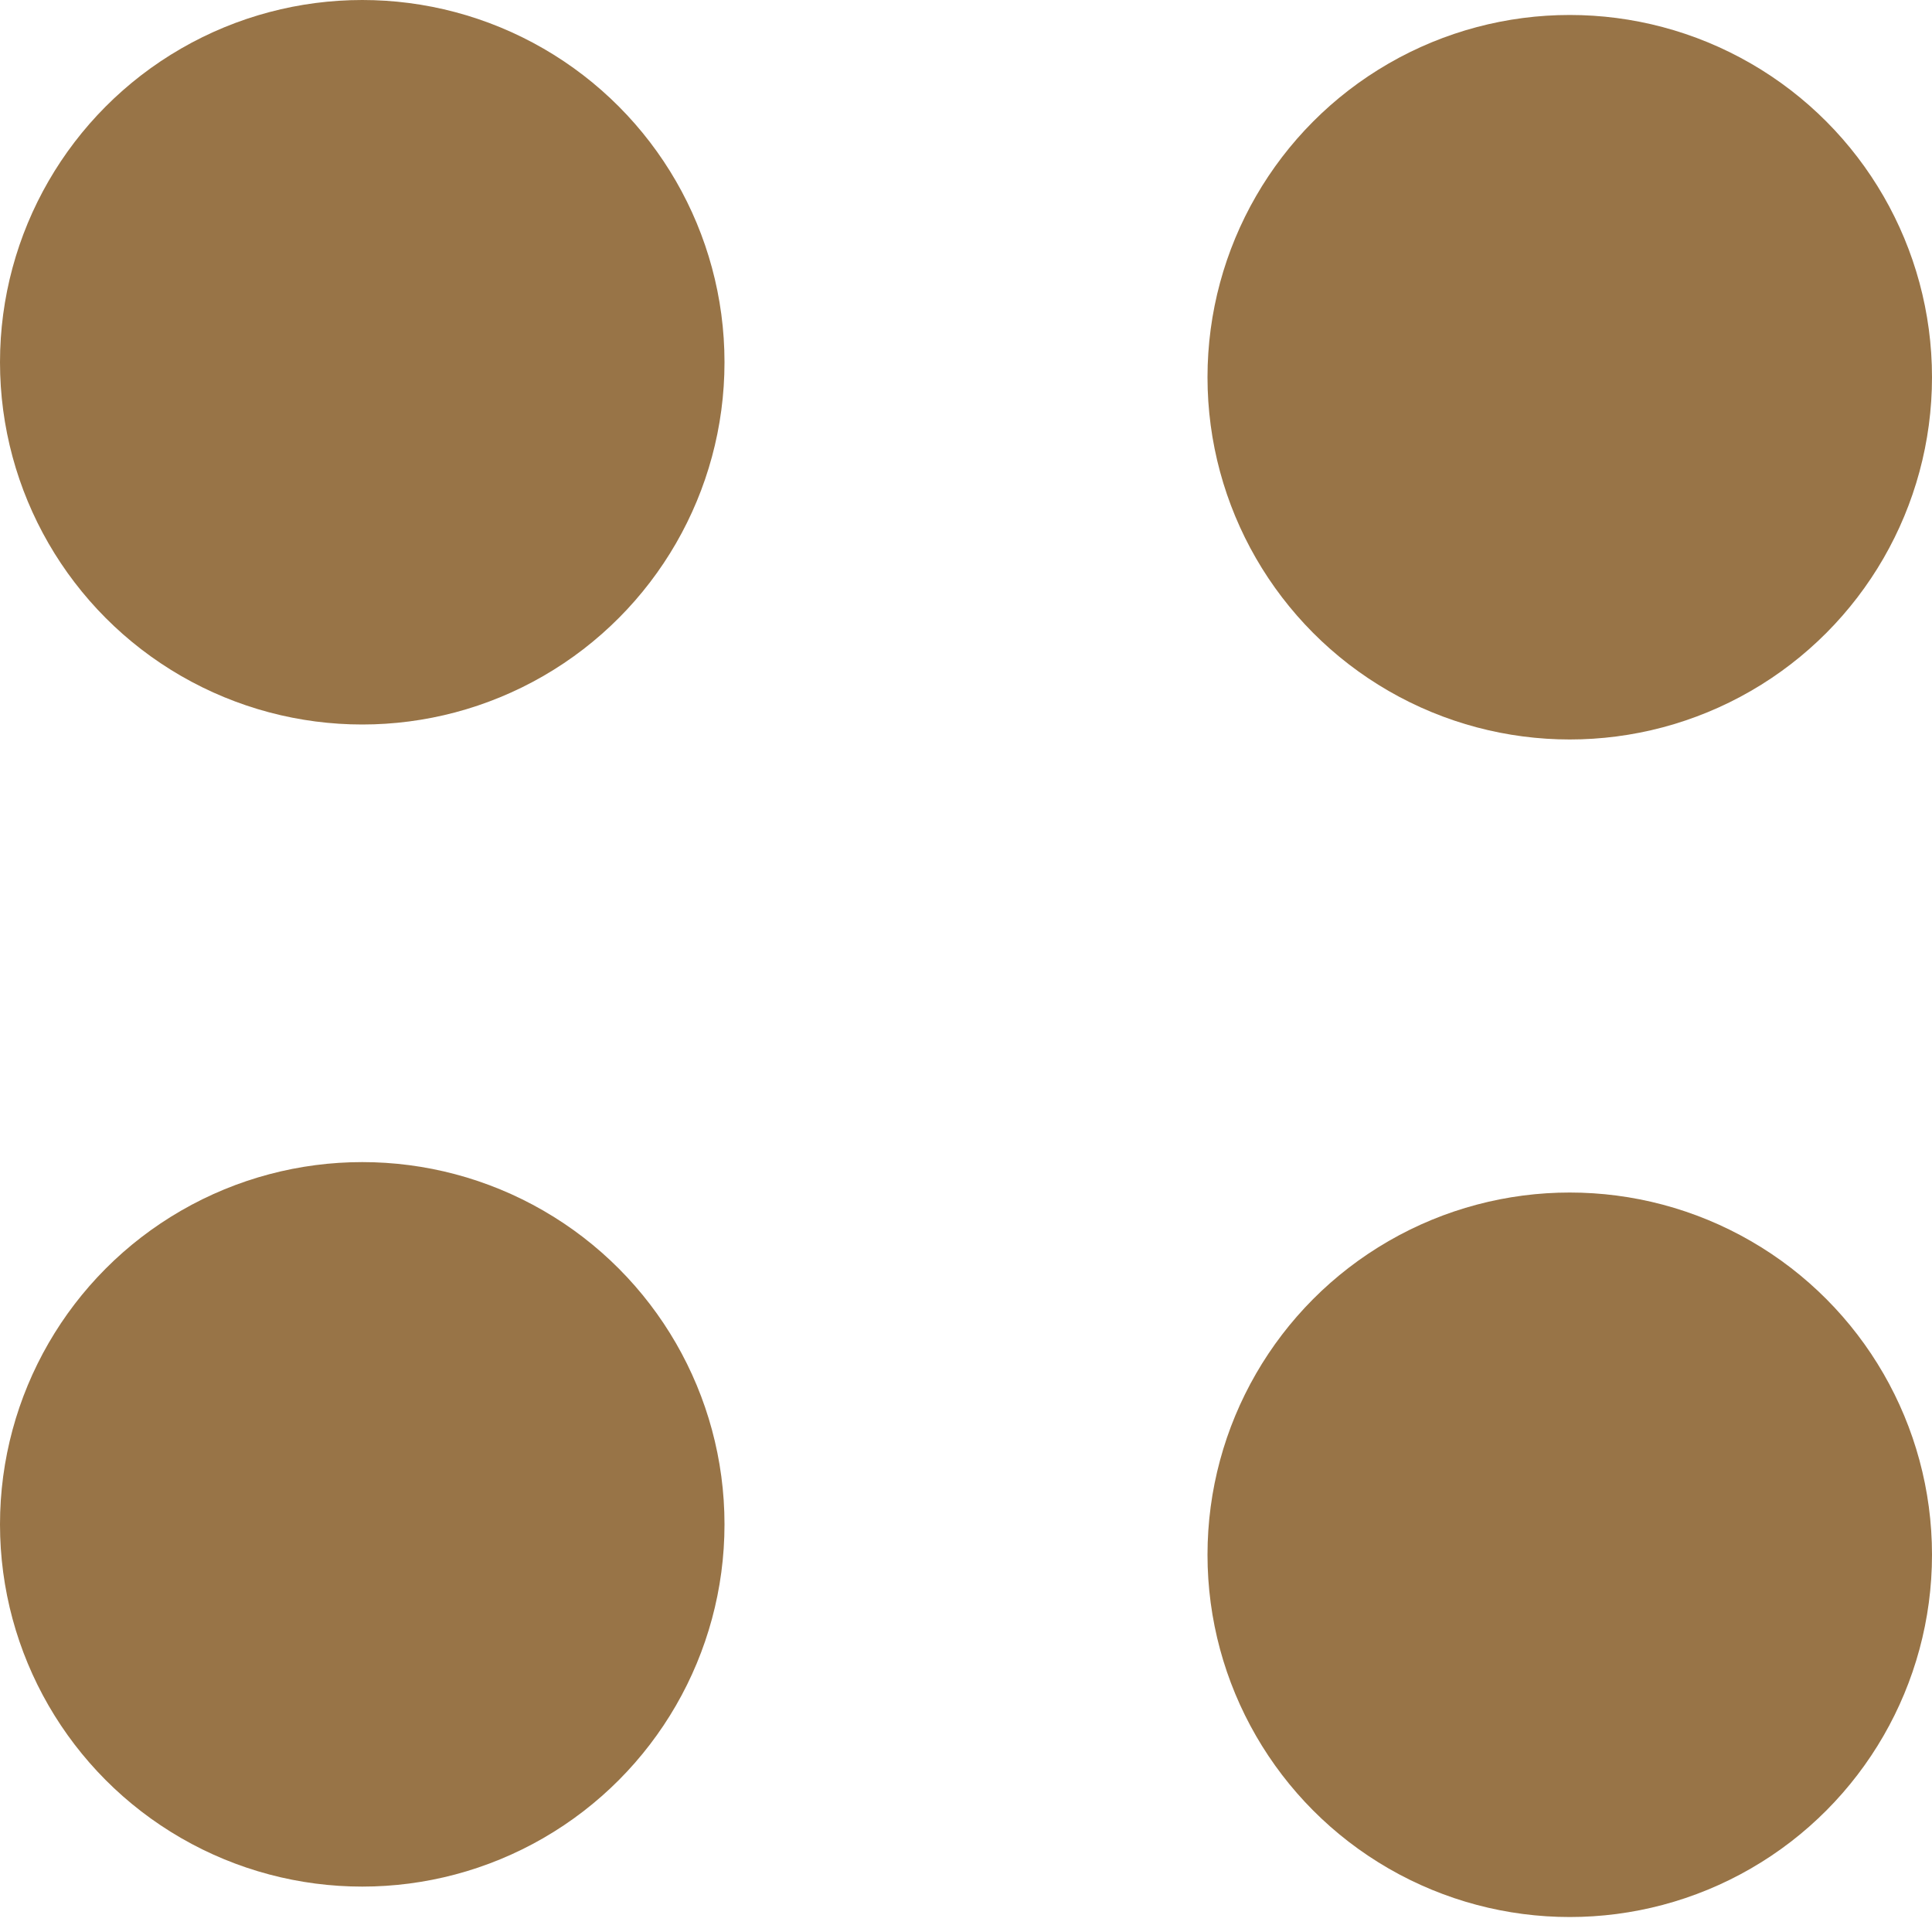 <?xml version="1.0" encoding="UTF-8"?> <svg xmlns="http://www.w3.org/2000/svg" width="8" height="8" viewBox="0 0 8 8" fill="none"><circle cx="1.5" cy="1.5" r="1.5" fill="#987447"></circle><circle cx="6.5" cy="1.562" r="1.5" fill="#987447"></circle><circle cx="6.5" cy="6.438" r="1.5" fill="#987447"></circle><circle cx="1.5" cy="6.312" r="1.5" fill="#987447"></circle></svg> 